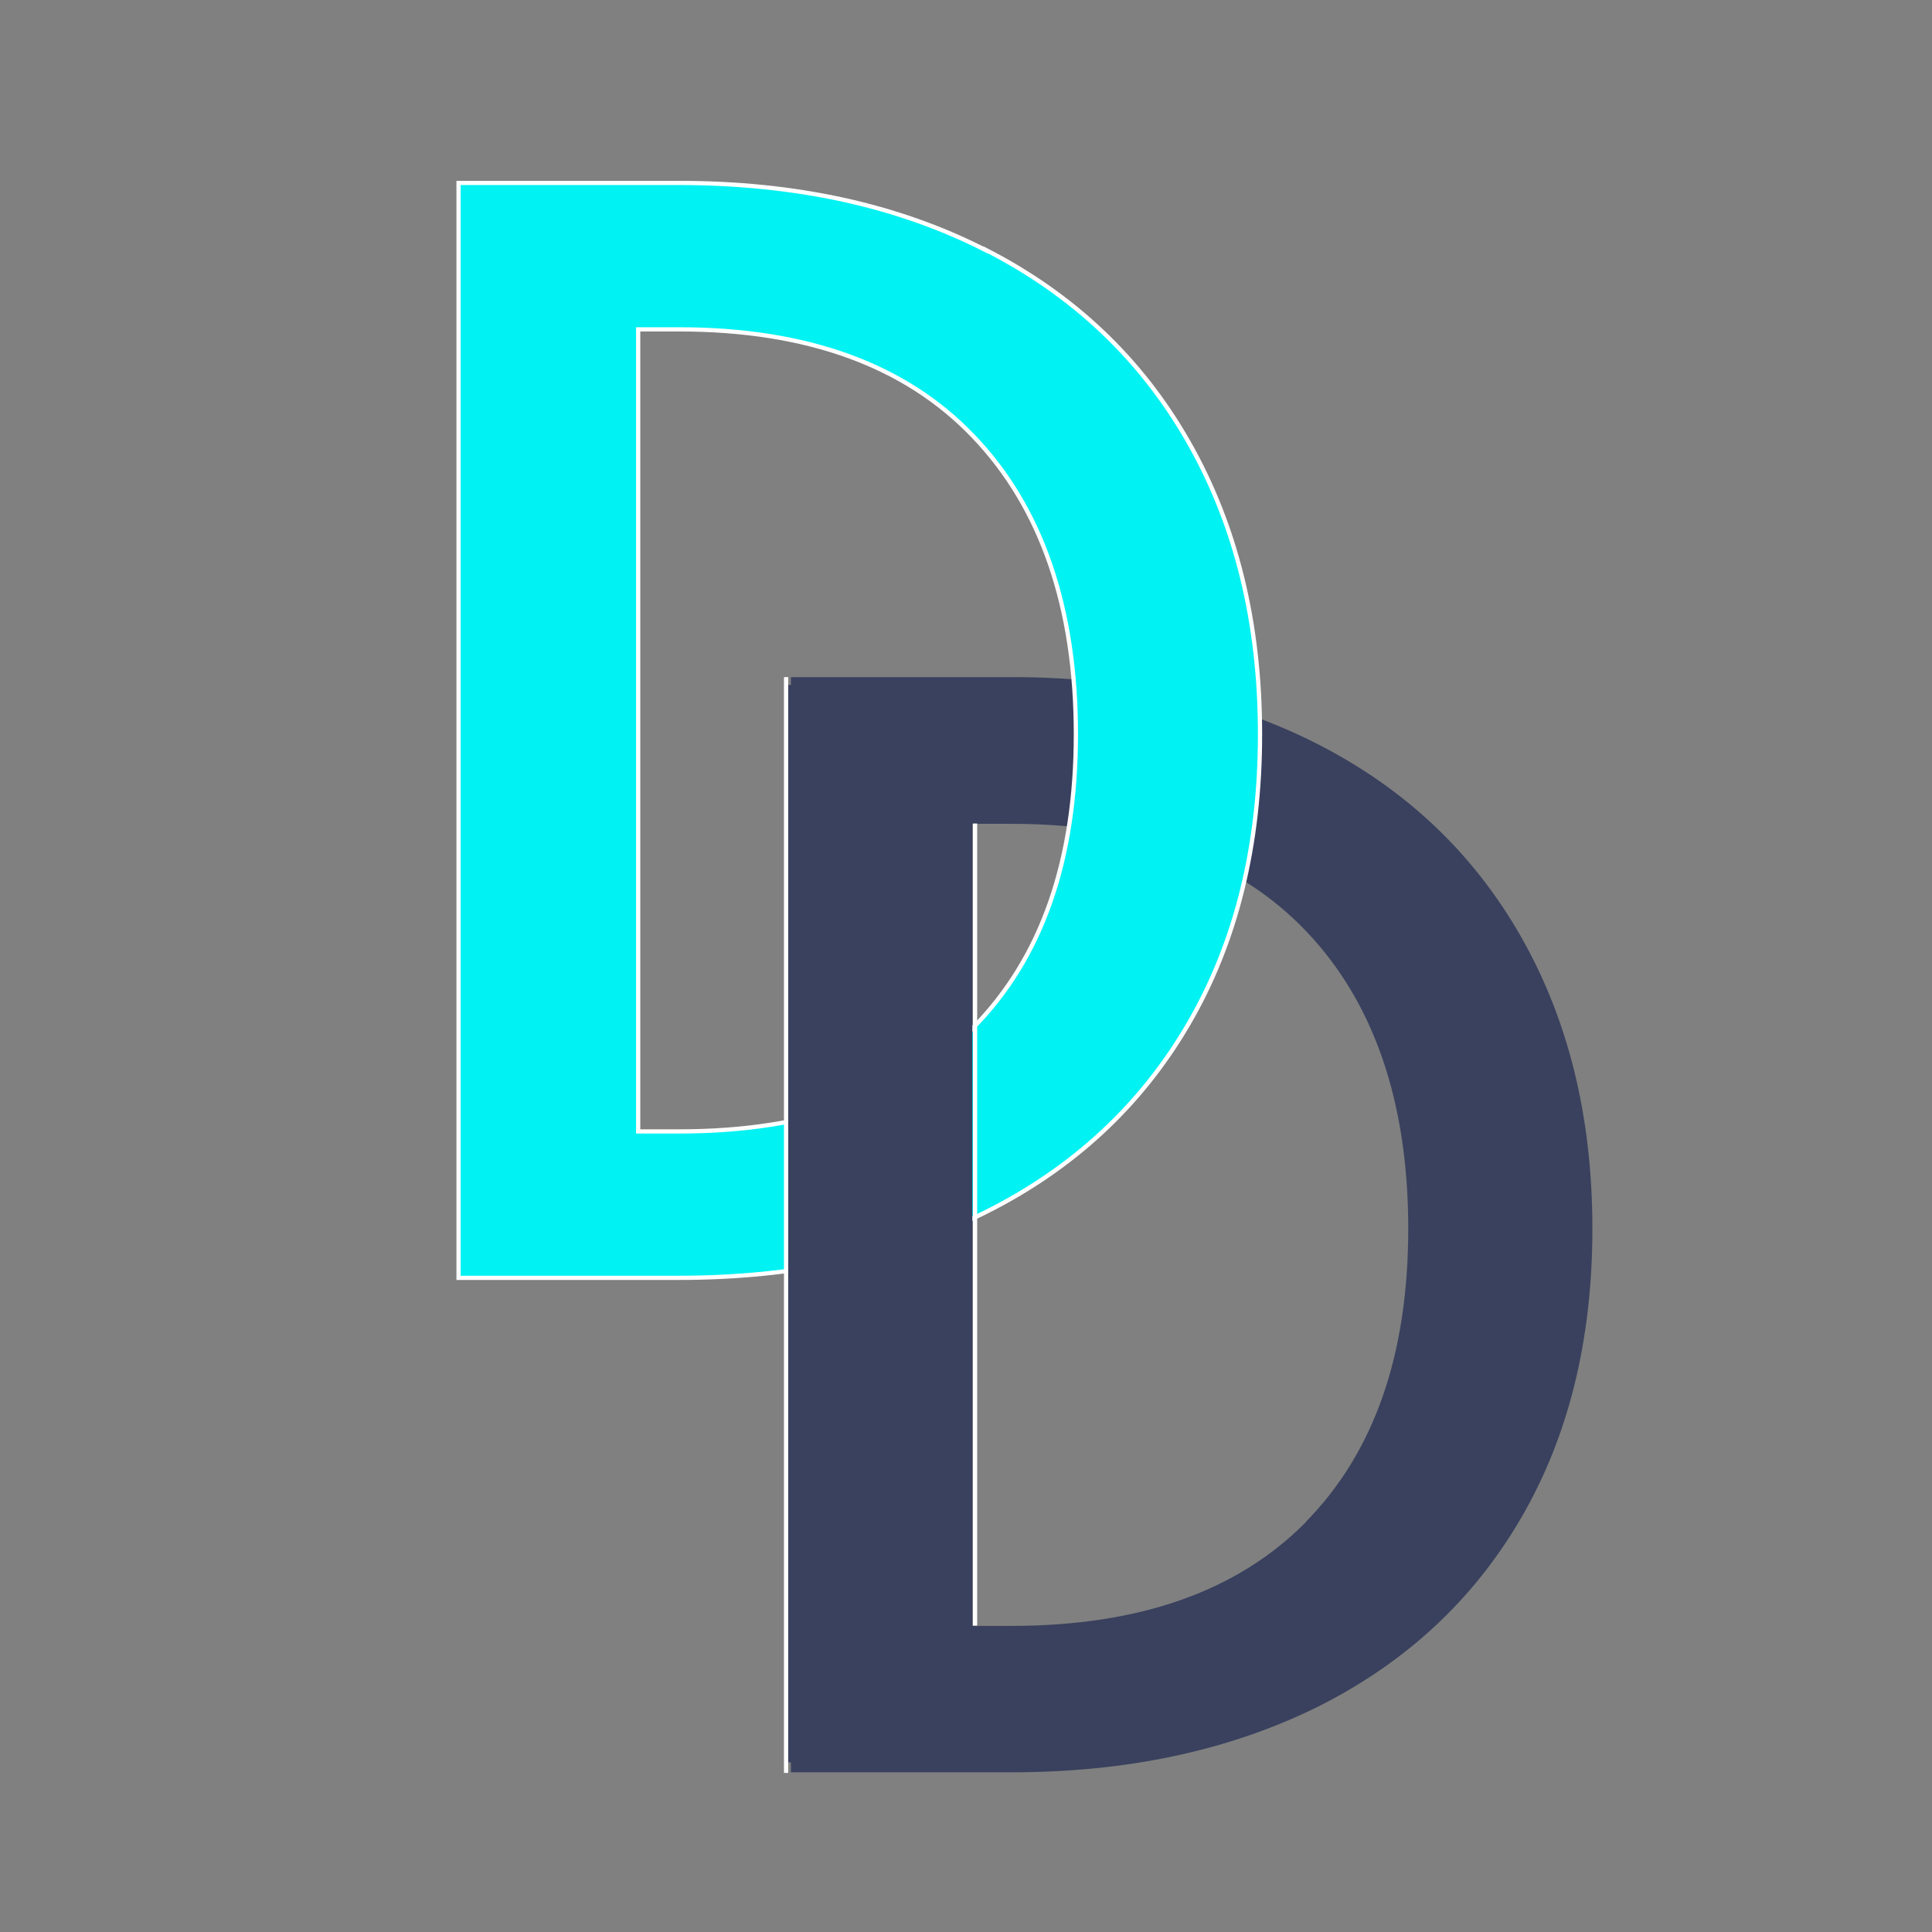 <?xml version="1.0" encoding="UTF-8"?><svg id="a" xmlns="http://www.w3.org/2000/svg" width="64" height="64" viewBox="0 0 64 64"><rect x="0" y="0" width="64" height="64" fill="#808080" stroke="none"/><defs><style>.c{fill:#00f2f2;}.c,.d,.e{stroke-miterlimit:10;stroke-width:.14px;}.c,.e{stroke:#fff;}.d{stroke:#39415e;}.d,.e,.f{fill:#39415e;}.f{stroke-width:0px;}</style></defs><g id="b"><path class="f" d="m43.65,24.65c2.9,1.48,5.15,3.6,6.73,6.37,1.58,2.77,2.37,5.99,2.37,9.68s-.79,6.89-2.37,9.6c-1.58,2.71-3.83,4.79-6.73,6.24-2.91,1.44-6.29,2.17-10.15,2.17h-7.3V22.43h7.3c3.86,0,7.25.74,10.15,2.22Zm-.39,25.76c2.26-2.3,3.39-5.53,3.39-9.71s-1.13-7.5-3.39-9.86c-2.26-2.37-5.52-3.55-9.76-3.55h-1.35v26.57h1.35c4.25,0,7.5-1.15,9.76-3.44Z"/><path class="c" d="m32.64,8.27c2.9,1.48,5.15,3.6,6.73,6.37,1.58,2.77,2.37,5.99,2.37,9.68s-.79,6.89-2.37,9.6c-1.58,2.71-3.83,4.79-6.73,6.24-2.91,1.44-6.29,2.17-10.15,2.17h-7.3V6.06h7.3c3.86,0,7.25.74,10.15,2.22Zm-.39,25.76c2.26-2.3,3.39-5.53,3.39-9.71s-1.13-7.5-3.39-9.86c-2.26-2.37-5.52-3.55-9.76-3.55h-1.35v26.57h1.35c4.25,0,7.5-1.15,9.76-3.44Z"/><path class="d" d="m32.15,58.31h-5.98V22.76h5.97v35.55Z"/><line class="e" x1="26.04" y1="58.73" x2="26.04" y2="22.43"/><line class="e" x1="32.3" y1="27.28" x2="32.3" y2="53.85"/></g></svg>